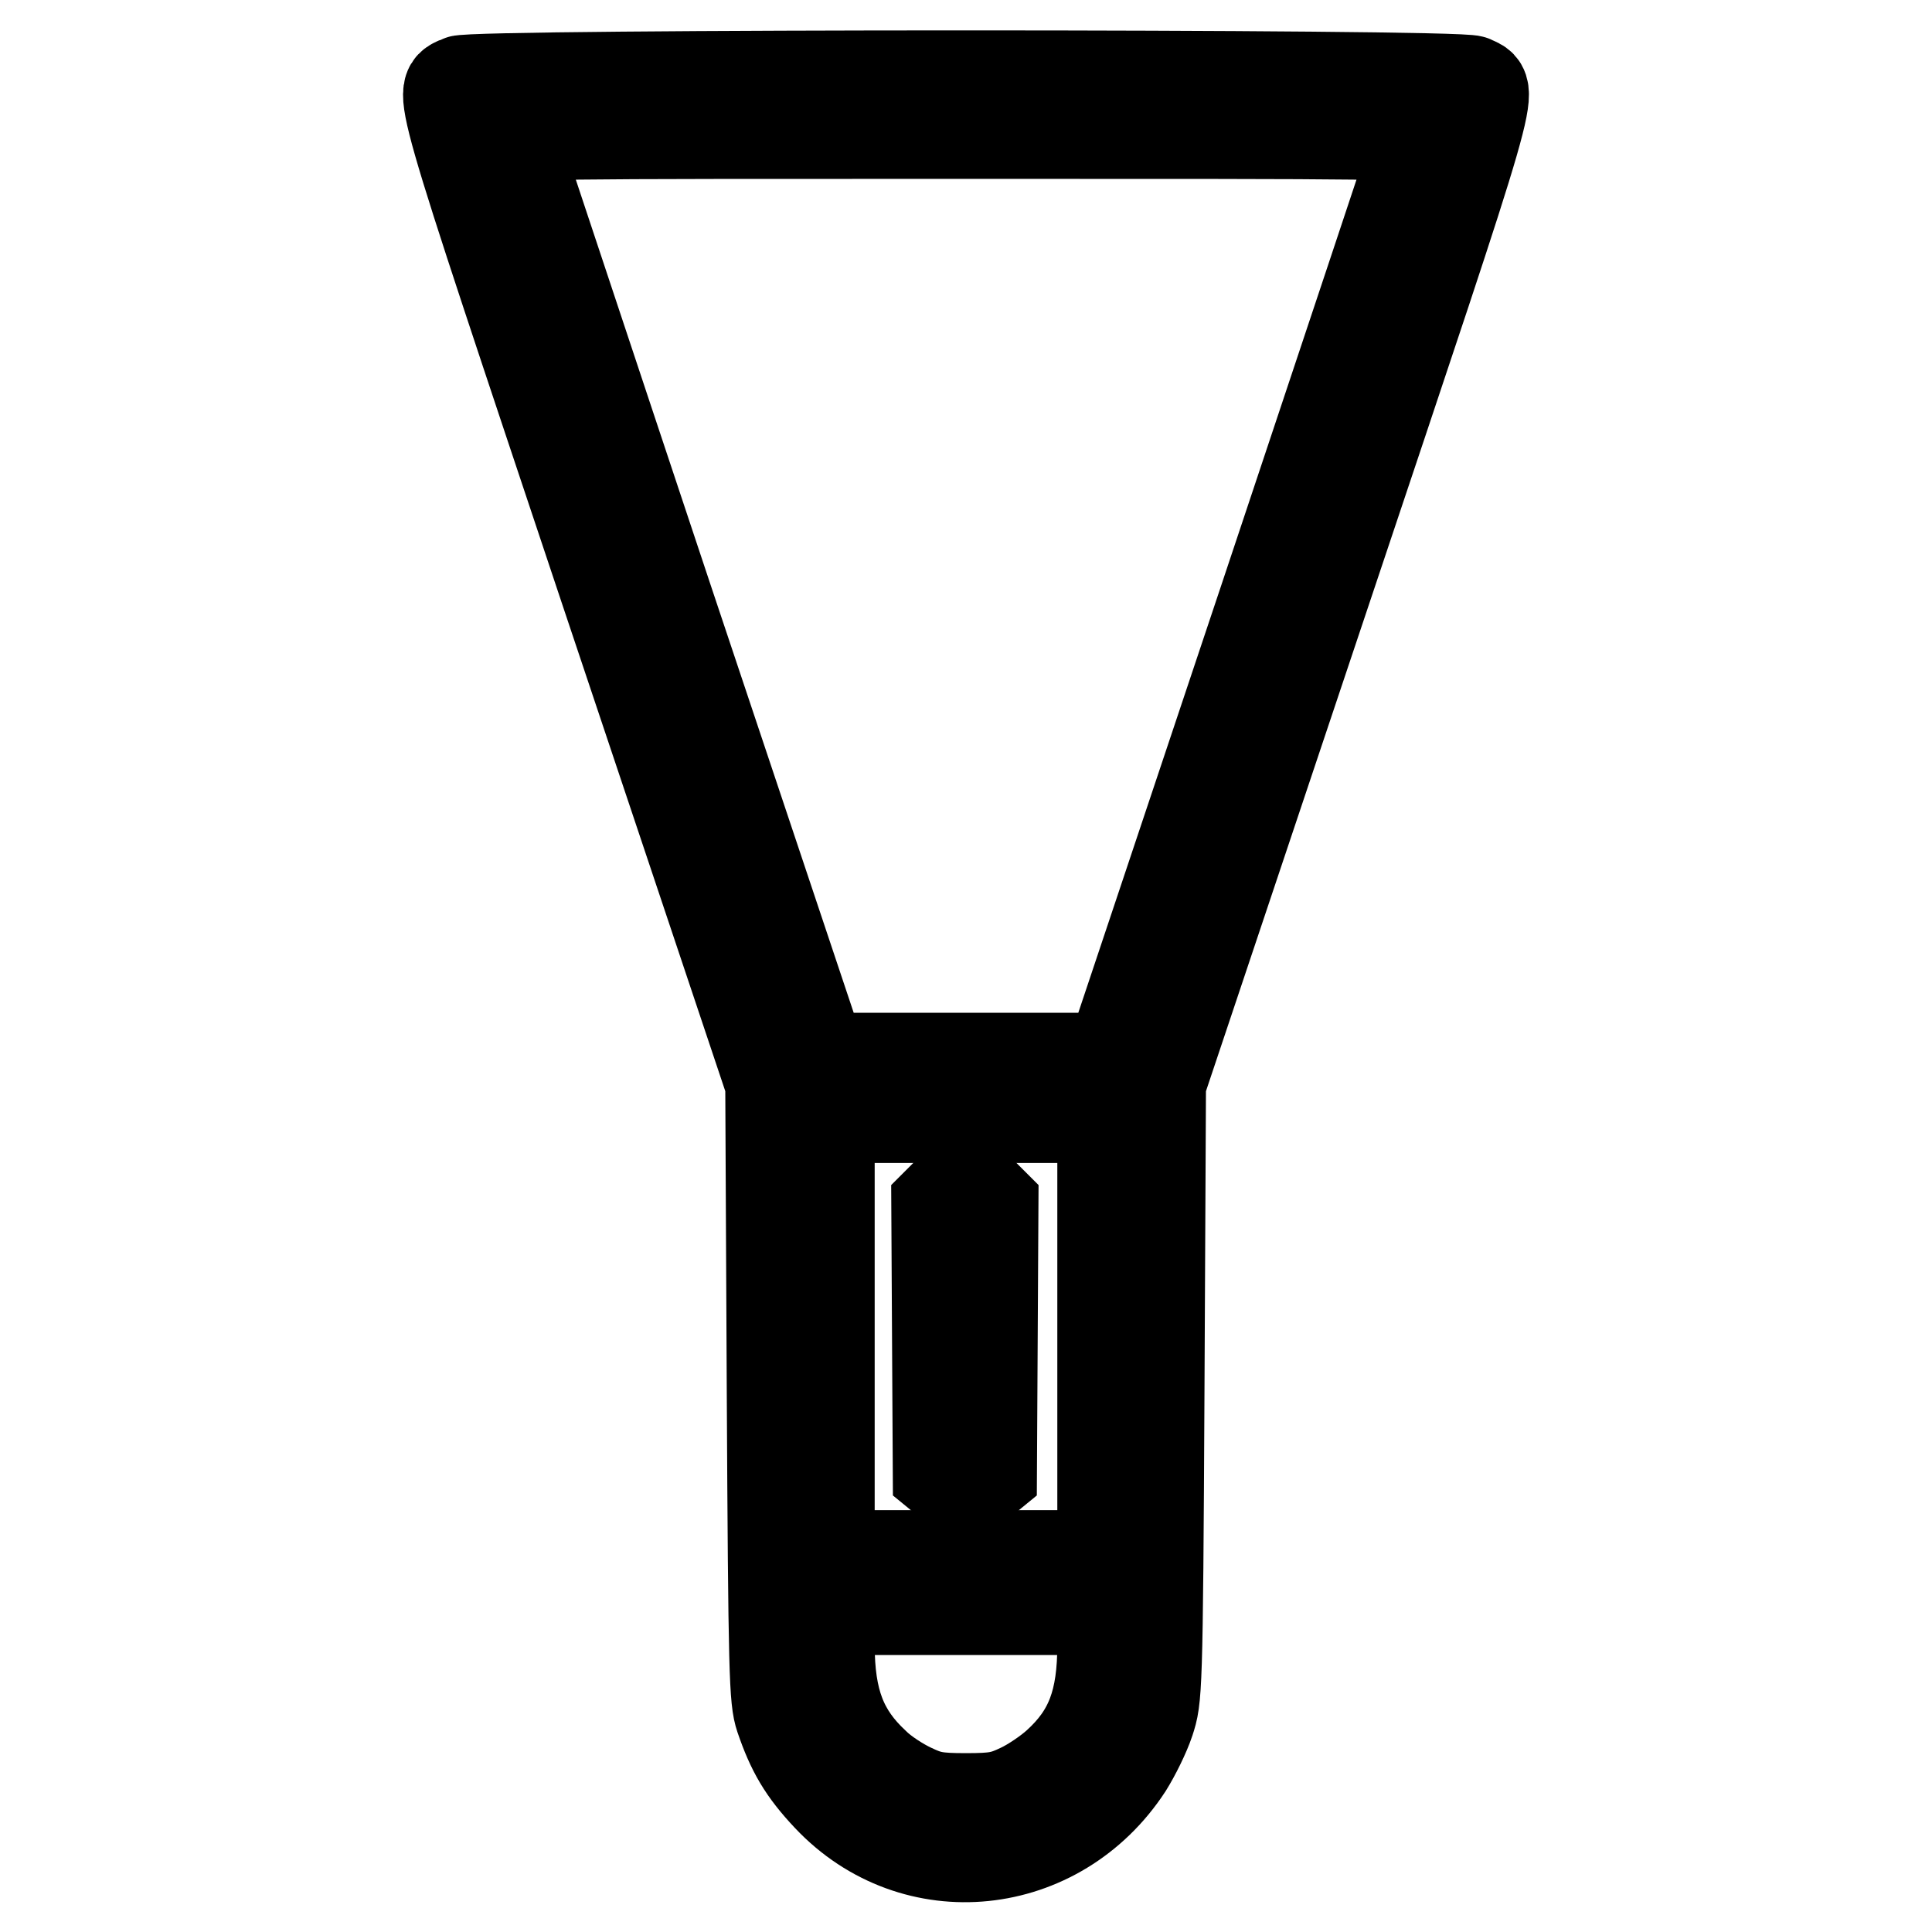 <?xml version="1.0" encoding="utf-8"?>
<!-- Svg Vector Icons : http://www.onlinewebfonts.com/icon -->
<!DOCTYPE svg PUBLIC "-//W3C//DTD SVG 1.1//EN" "http://www.w3.org/Graphics/SVG/1.1/DTD/svg11.dtd">
<svg version="1.1" xmlns="http://www.w3.org/2000/svg" xmlns:xlink="http://www.w3.org/1999/xlink" x="0px" y="0px" viewBox="0 0 256 256" enable-background="new 0 0 256 256" xml:space="preserve">
<g><g><g><path stroke-width="12" fill-opacity="0" stroke="#000000"  d="M60.9,10.7c-2.9,1.5-3.9-2,19.5,68.1l21.7,64.8l0.2,40.7c0.2,37.7,0.3,40.9,1.1,43.3c1.5,4.4,3,7,6.3,10.5c11.4,12.1,30.5,10.1,39.7-4c1-1.6,2.3-4.2,2.9-6c1-3.1,1.1-3.4,1.3-43.8l0.2-40.7l21.7-64.8C199,8.6,198,12.2,195.1,10.7C193.3,9.8,62.7,9.8,60.9,10.7z M187.8,18.5c-0.1,0.5-9.3,28-20.4,61.3l-20.2,60.4H128h-19.2L88.6,79.8C77.5,46.5,68.4,19,68.2,18.5C68,17.7,71,17.7,128,17.7C185,17.7,188,17.7,187.8,18.5z M146.1,177.1v29H128h-18.1v-29v-29H128h18.1V177.1z M146.1,217.9c0,7.5-1.6,11.8-6,15.8c-1.2,1.1-3.4,2.6-4.9,3.3c-2.3,1.1-3.3,1.3-7.2,1.3c-3.9,0-4.9-0.2-7.2-1.3c-1.5-0.7-3.7-2.1-4.9-3.3c-4.3-4-6-8.3-6-15.8v-4.6H128h18.1L146.1,217.9L146.1,217.9z"/><path stroke-width="12" fill-opacity="0" stroke="#000000"  d="M125.3,158.3l-1.2,1.2l0.1,17.9l0.1,17.9l1.1,0.9c1.4,1.1,3.4,1.1,4.9,0l1.1-0.9l0.1-17.9l0.1-17.9l-1.2-1.2C129.1,156.7,126.9,156.7,125.3,158.3z"/></g></g></g>
</svg>